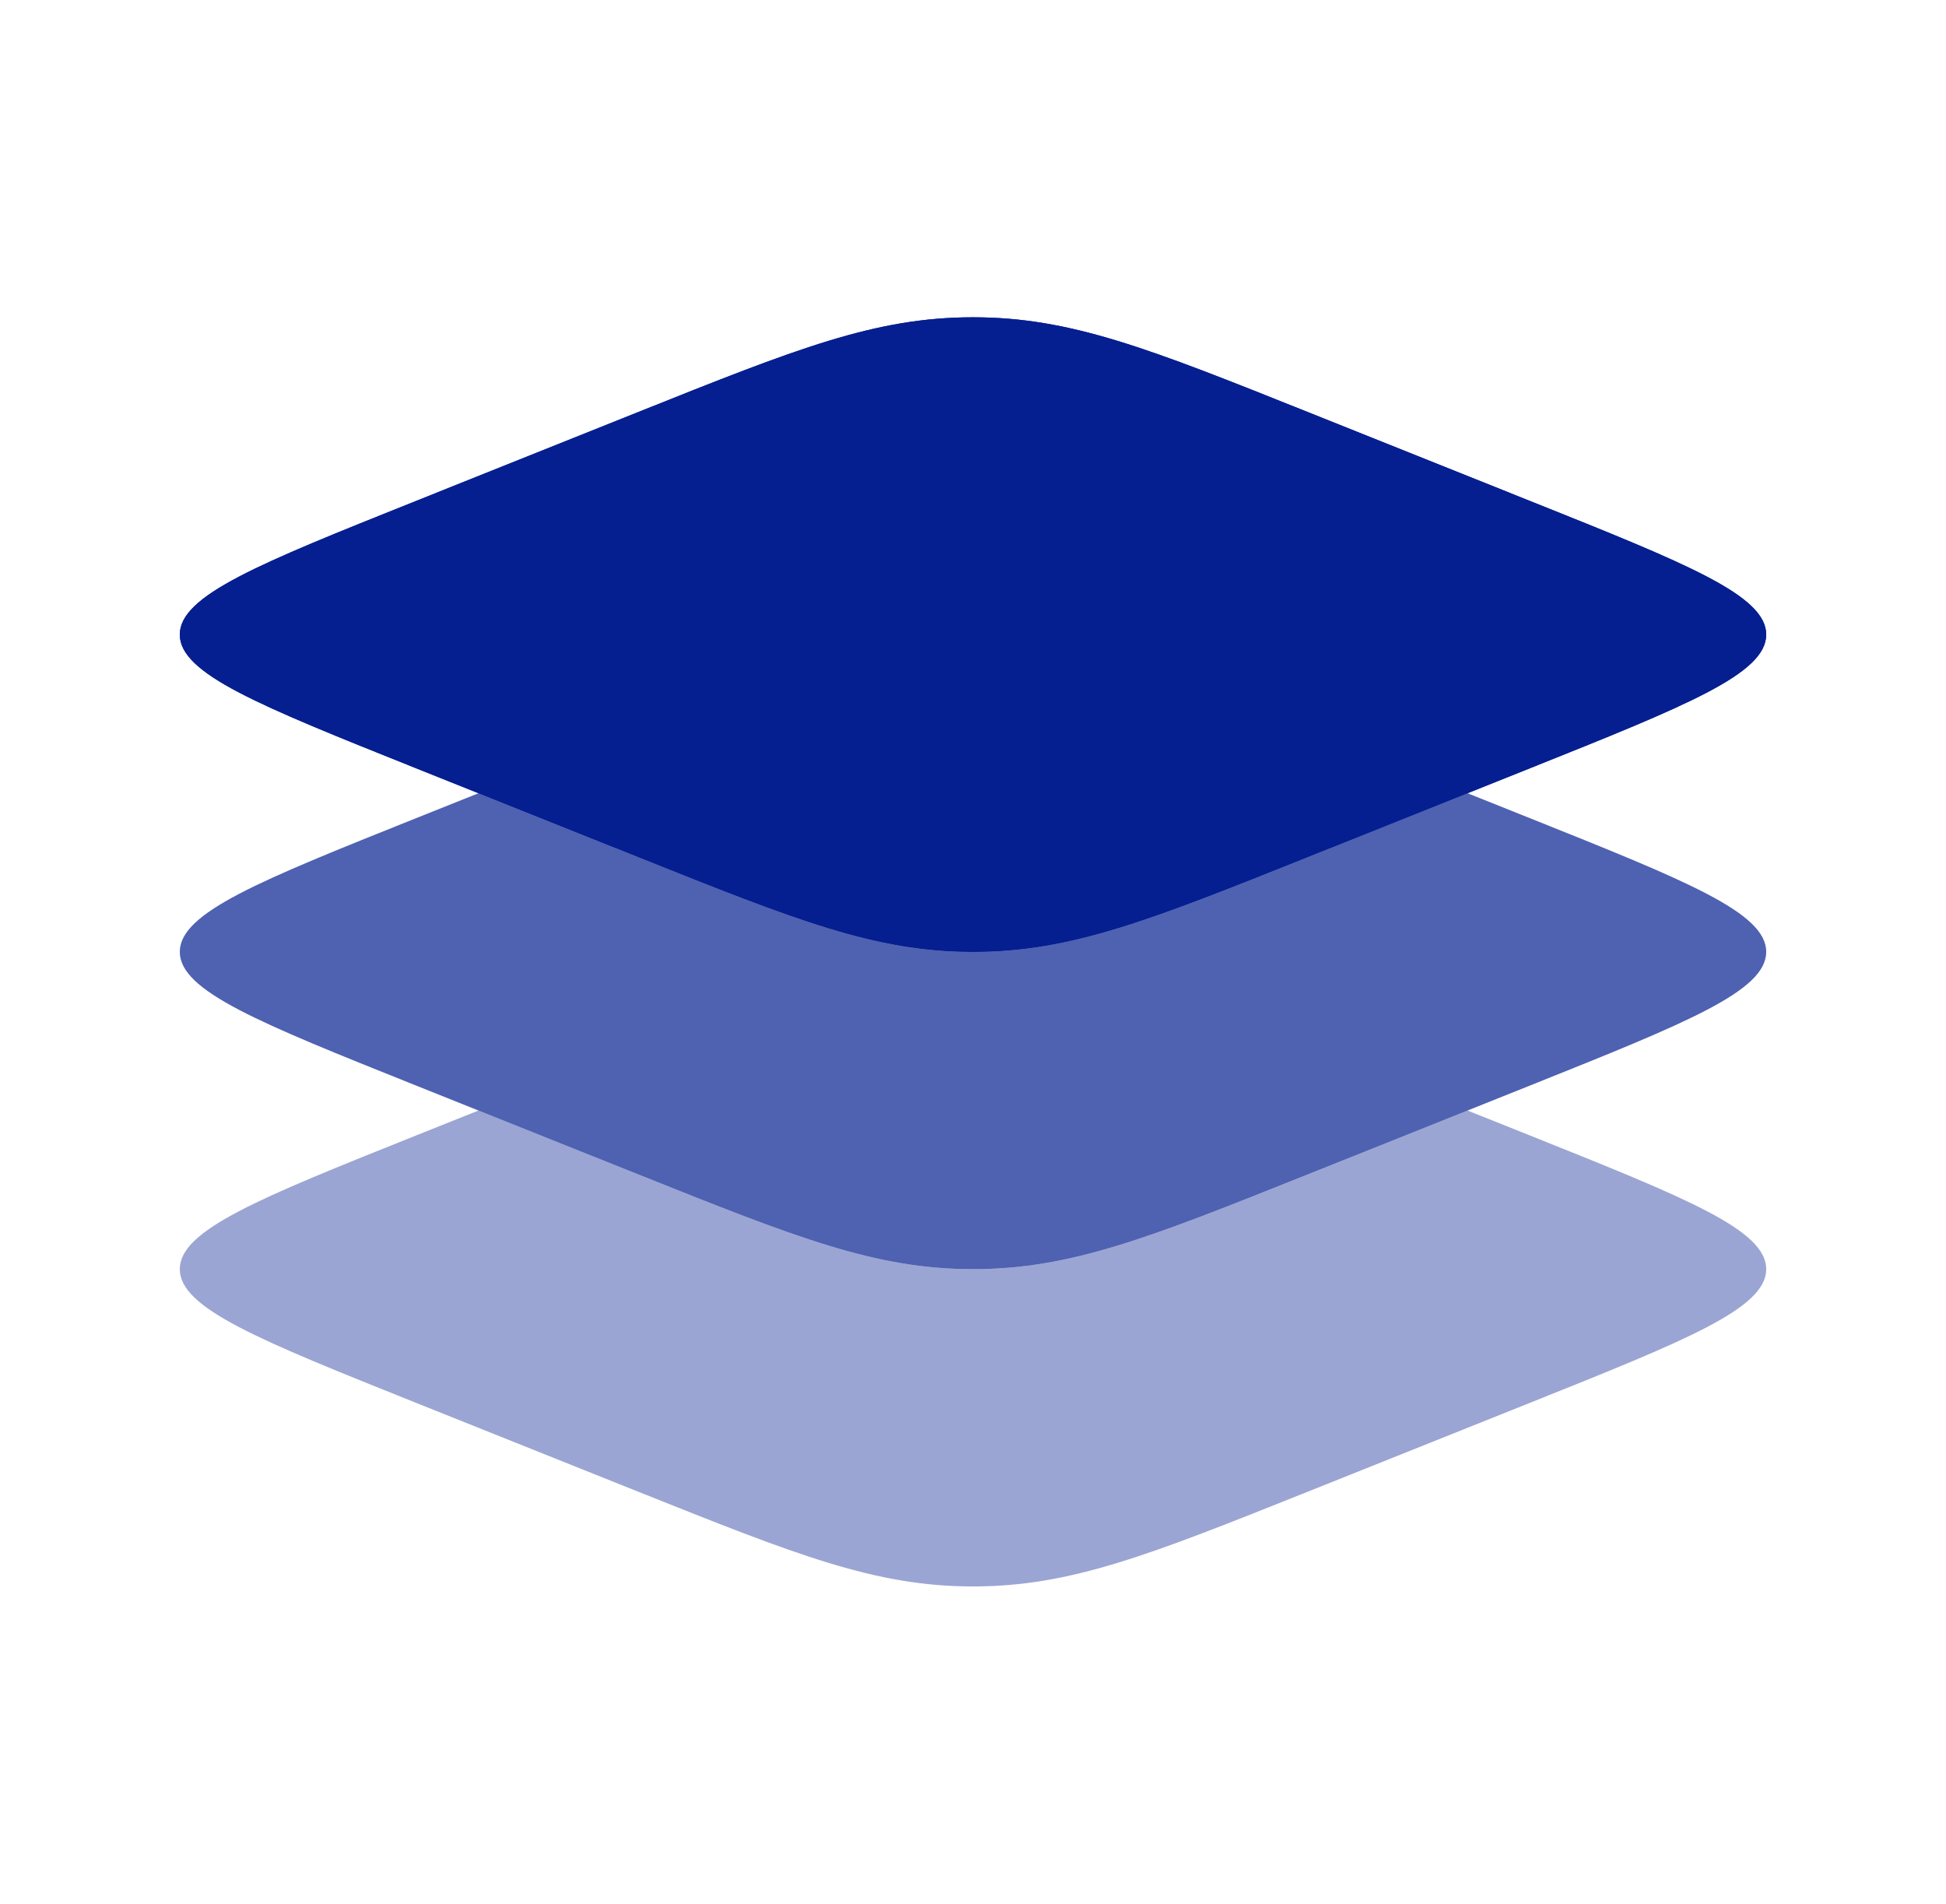 <svg width="46" height="45" viewBox="0 0 46 45" fill="none" xmlns="http://www.w3.org/2000/svg">
<path d="M9.835 18.16C6.112 16.67 4.25 15.925 4.25 15C4.25 14.075 6.112 13.33 9.835 11.841L15.101 9.734C18.825 8.245 20.686 7.5 23 7.5C25.314 7.5 27.175 8.245 30.899 9.734L36.165 11.841C39.888 13.33 41.75 14.075 41.75 15C41.75 15.925 39.888 16.67 36.165 18.16L30.899 20.266C27.175 21.755 25.314 22.5 23 22.5C20.686 22.5 18.825 21.755 15.101 20.266L9.835 18.16Z" fill="#051F91"/>
<path fill-rule="evenodd" clip-rule="evenodd" d="M4.25 15C4.25 15.925 6.112 16.67 9.835 18.16L15.101 20.266C18.825 21.755 20.686 22.5 23 22.5C25.314 22.5 27.175 21.755 30.899 20.266L36.165 18.16C39.888 16.67 41.75 15.925 41.75 15C41.75 14.075 39.888 13.33 36.165 11.841L30.899 9.734C27.175 8.245 25.314 7.5 23 7.5C20.686 7.5 18.825 8.245 15.101 9.734L9.835 11.841C6.112 13.33 4.25 14.075 4.25 15Z" fill="#051F91"/>
<path opacity="0.7" d="M11.312 18.75L9.835 19.34C6.112 20.83 4.25 21.575 4.25 22.5C4.25 23.425 6.112 24.17 9.835 25.66L15.101 27.766C18.825 29.255 20.686 30 23 30C25.314 30 27.175 29.255 30.899 27.766L36.165 25.66C39.888 24.17 41.75 23.425 41.75 22.5C41.75 21.575 39.888 20.83 36.165 19.34L34.688 18.75L30.899 20.266C27.175 21.755 25.314 22.5 23 22.5C20.686 22.5 18.825 21.755 15.101 20.266L11.312 18.75Z" fill="#051F91"/>
<path opacity="0.4" d="M11.312 26.25L9.835 26.84C6.112 28.33 4.25 29.075 4.25 30C4.25 30.925 6.112 31.67 9.835 33.16L15.101 35.266C18.825 36.755 20.686 37.5 23 37.5C25.314 37.5 27.175 36.755 30.899 35.266L36.165 33.16C39.888 31.67 41.75 30.925 41.75 30C41.75 29.075 39.888 28.33 36.165 26.84L34.688 26.25L30.899 27.766C27.175 29.255 25.314 30 23 30C20.686 30 18.825 29.255 15.101 27.766L11.312 26.25Z" fill="#051F91"/>
</svg>
